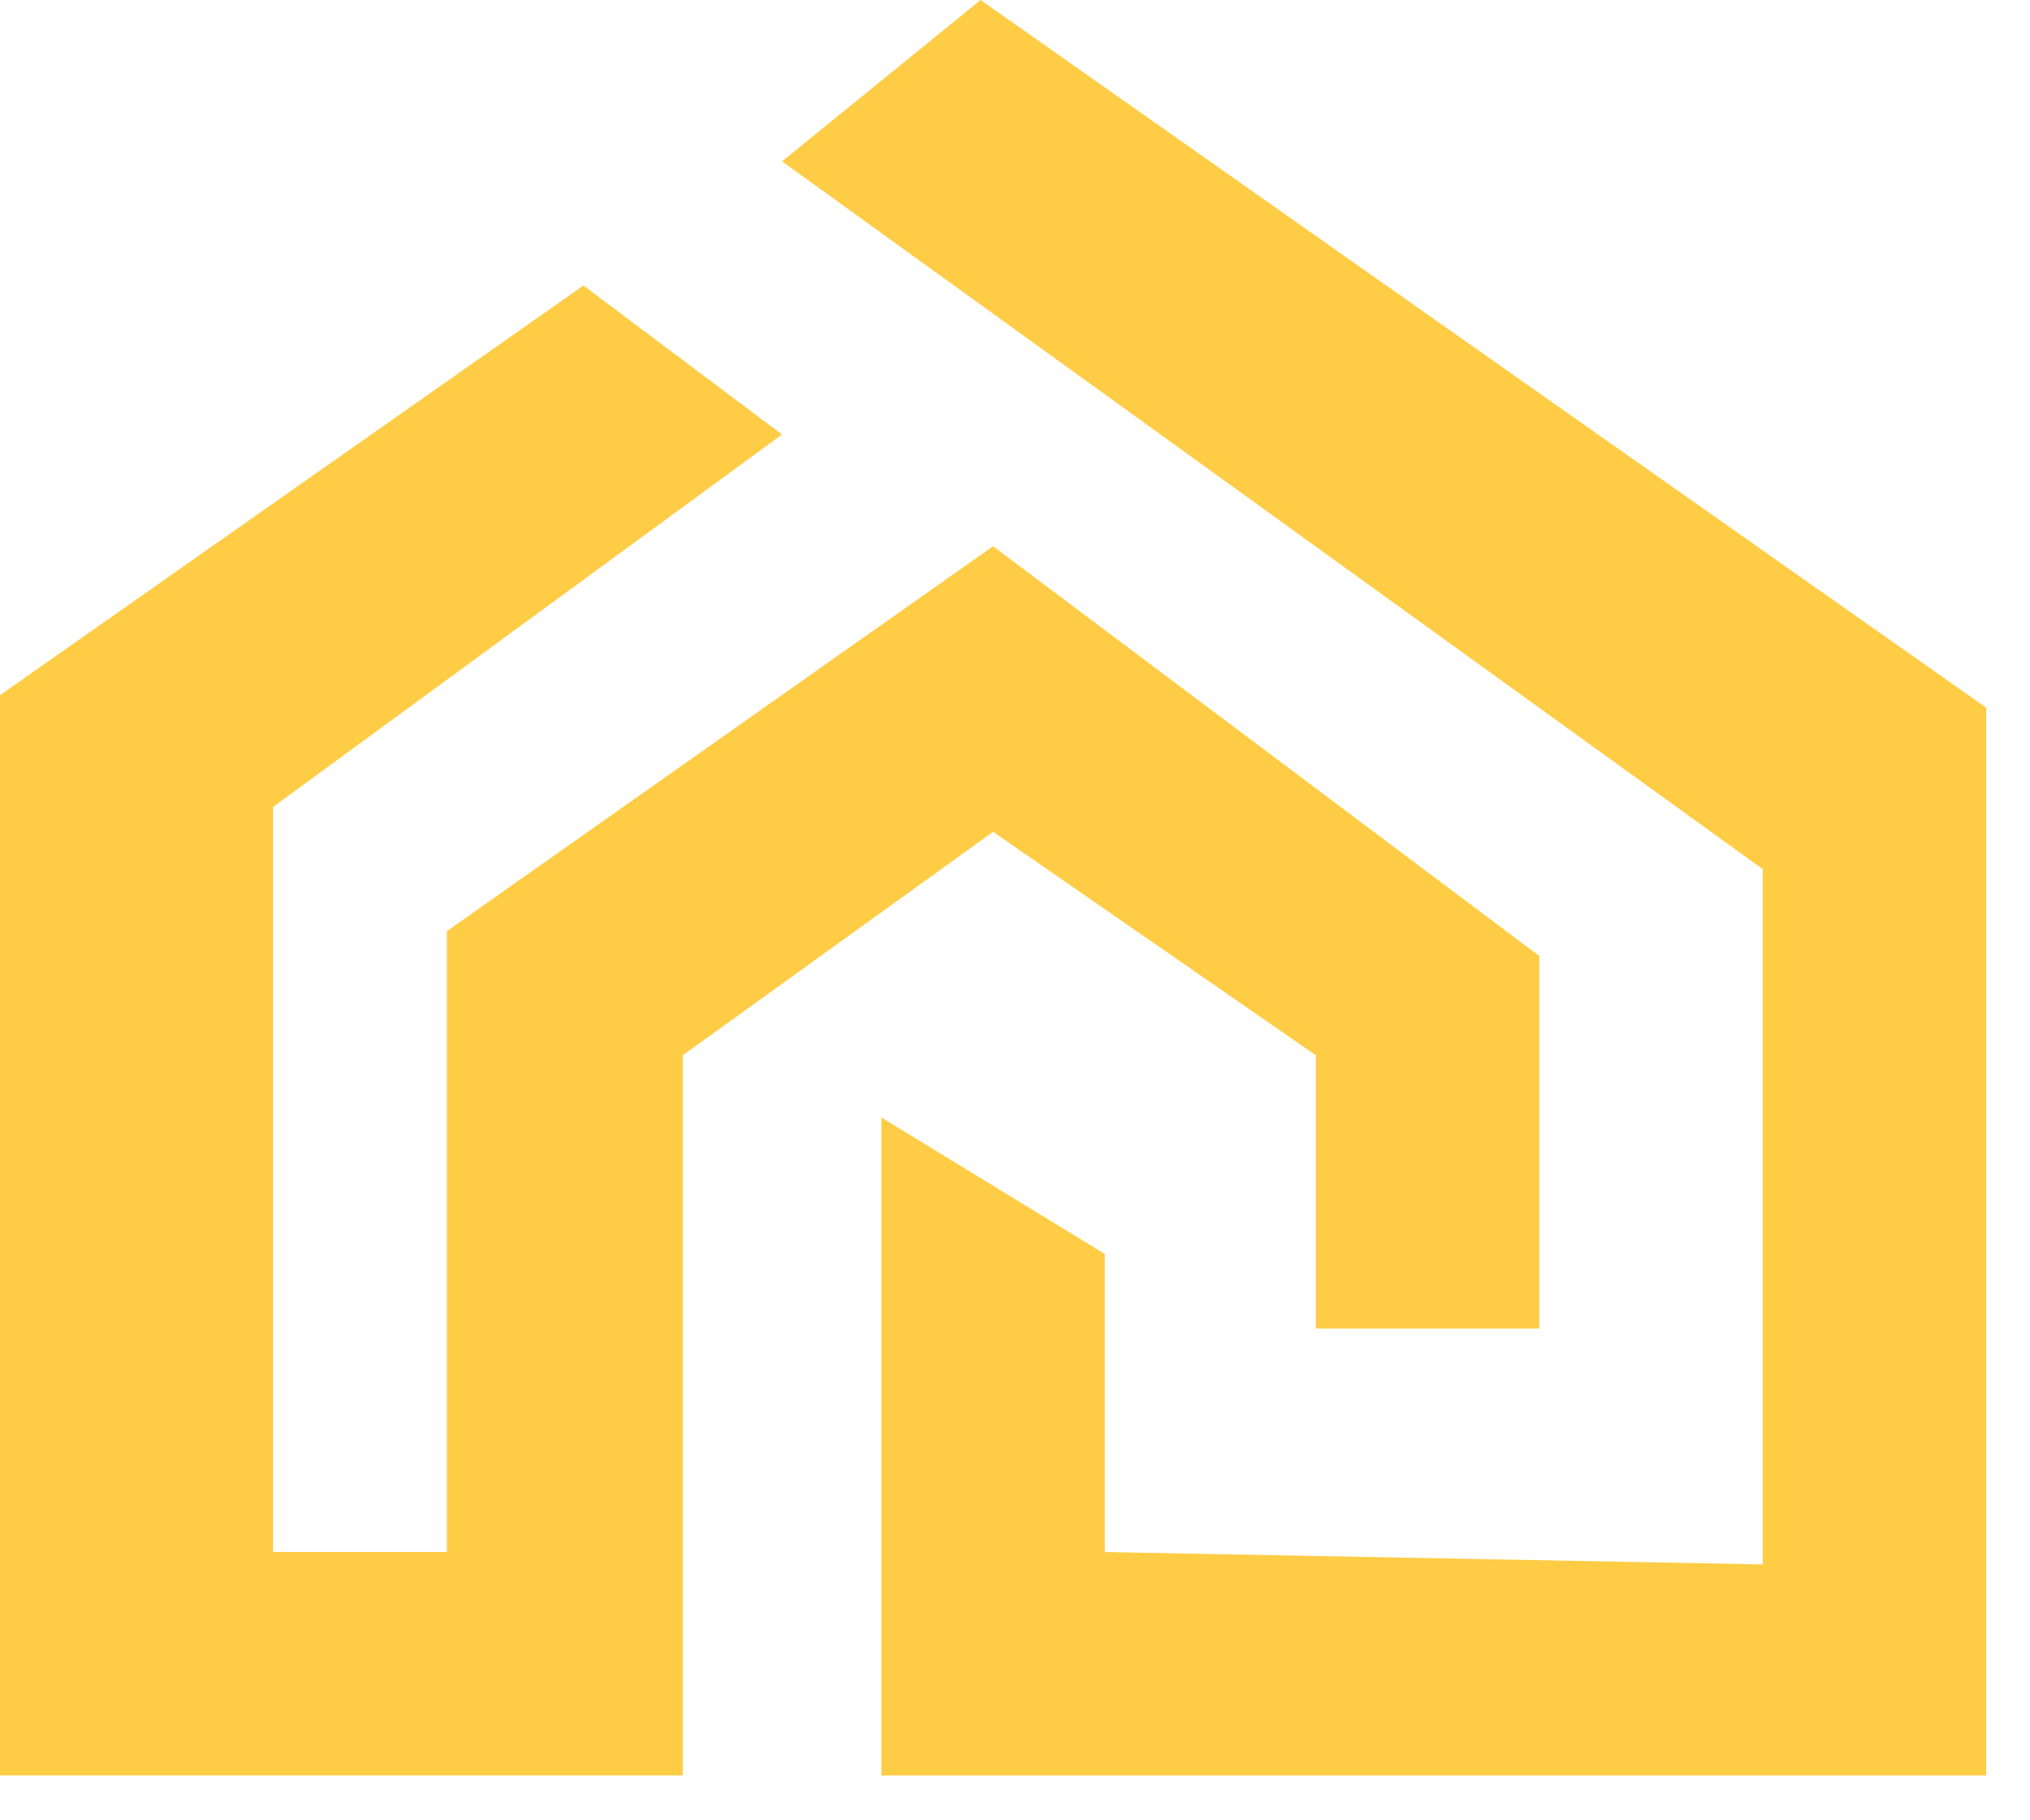 <svg width="29" height="26" viewBox="0 0 29 26" fill="none" xmlns="http://www.w3.org/2000/svg">
<path d="M11.172 6.206L8.335 4.078L0 9.93V25.359H9.754V15.073L14.187 11.881L18.798 15.073V18.975H21.99V13.655L14.187 7.802L6.384 13.3V22.167H3.901V11.526L11.172 6.206Z" fill="#FFCC45"/>
<path d="M12.591 25.36V15.961L15.783 17.911V22.168L25.182 22.345V12.414L11.172 2.305L14.009 0L28.374 10.108V25.36H12.591Z" fill="#FFCC45"/>
</svg>
